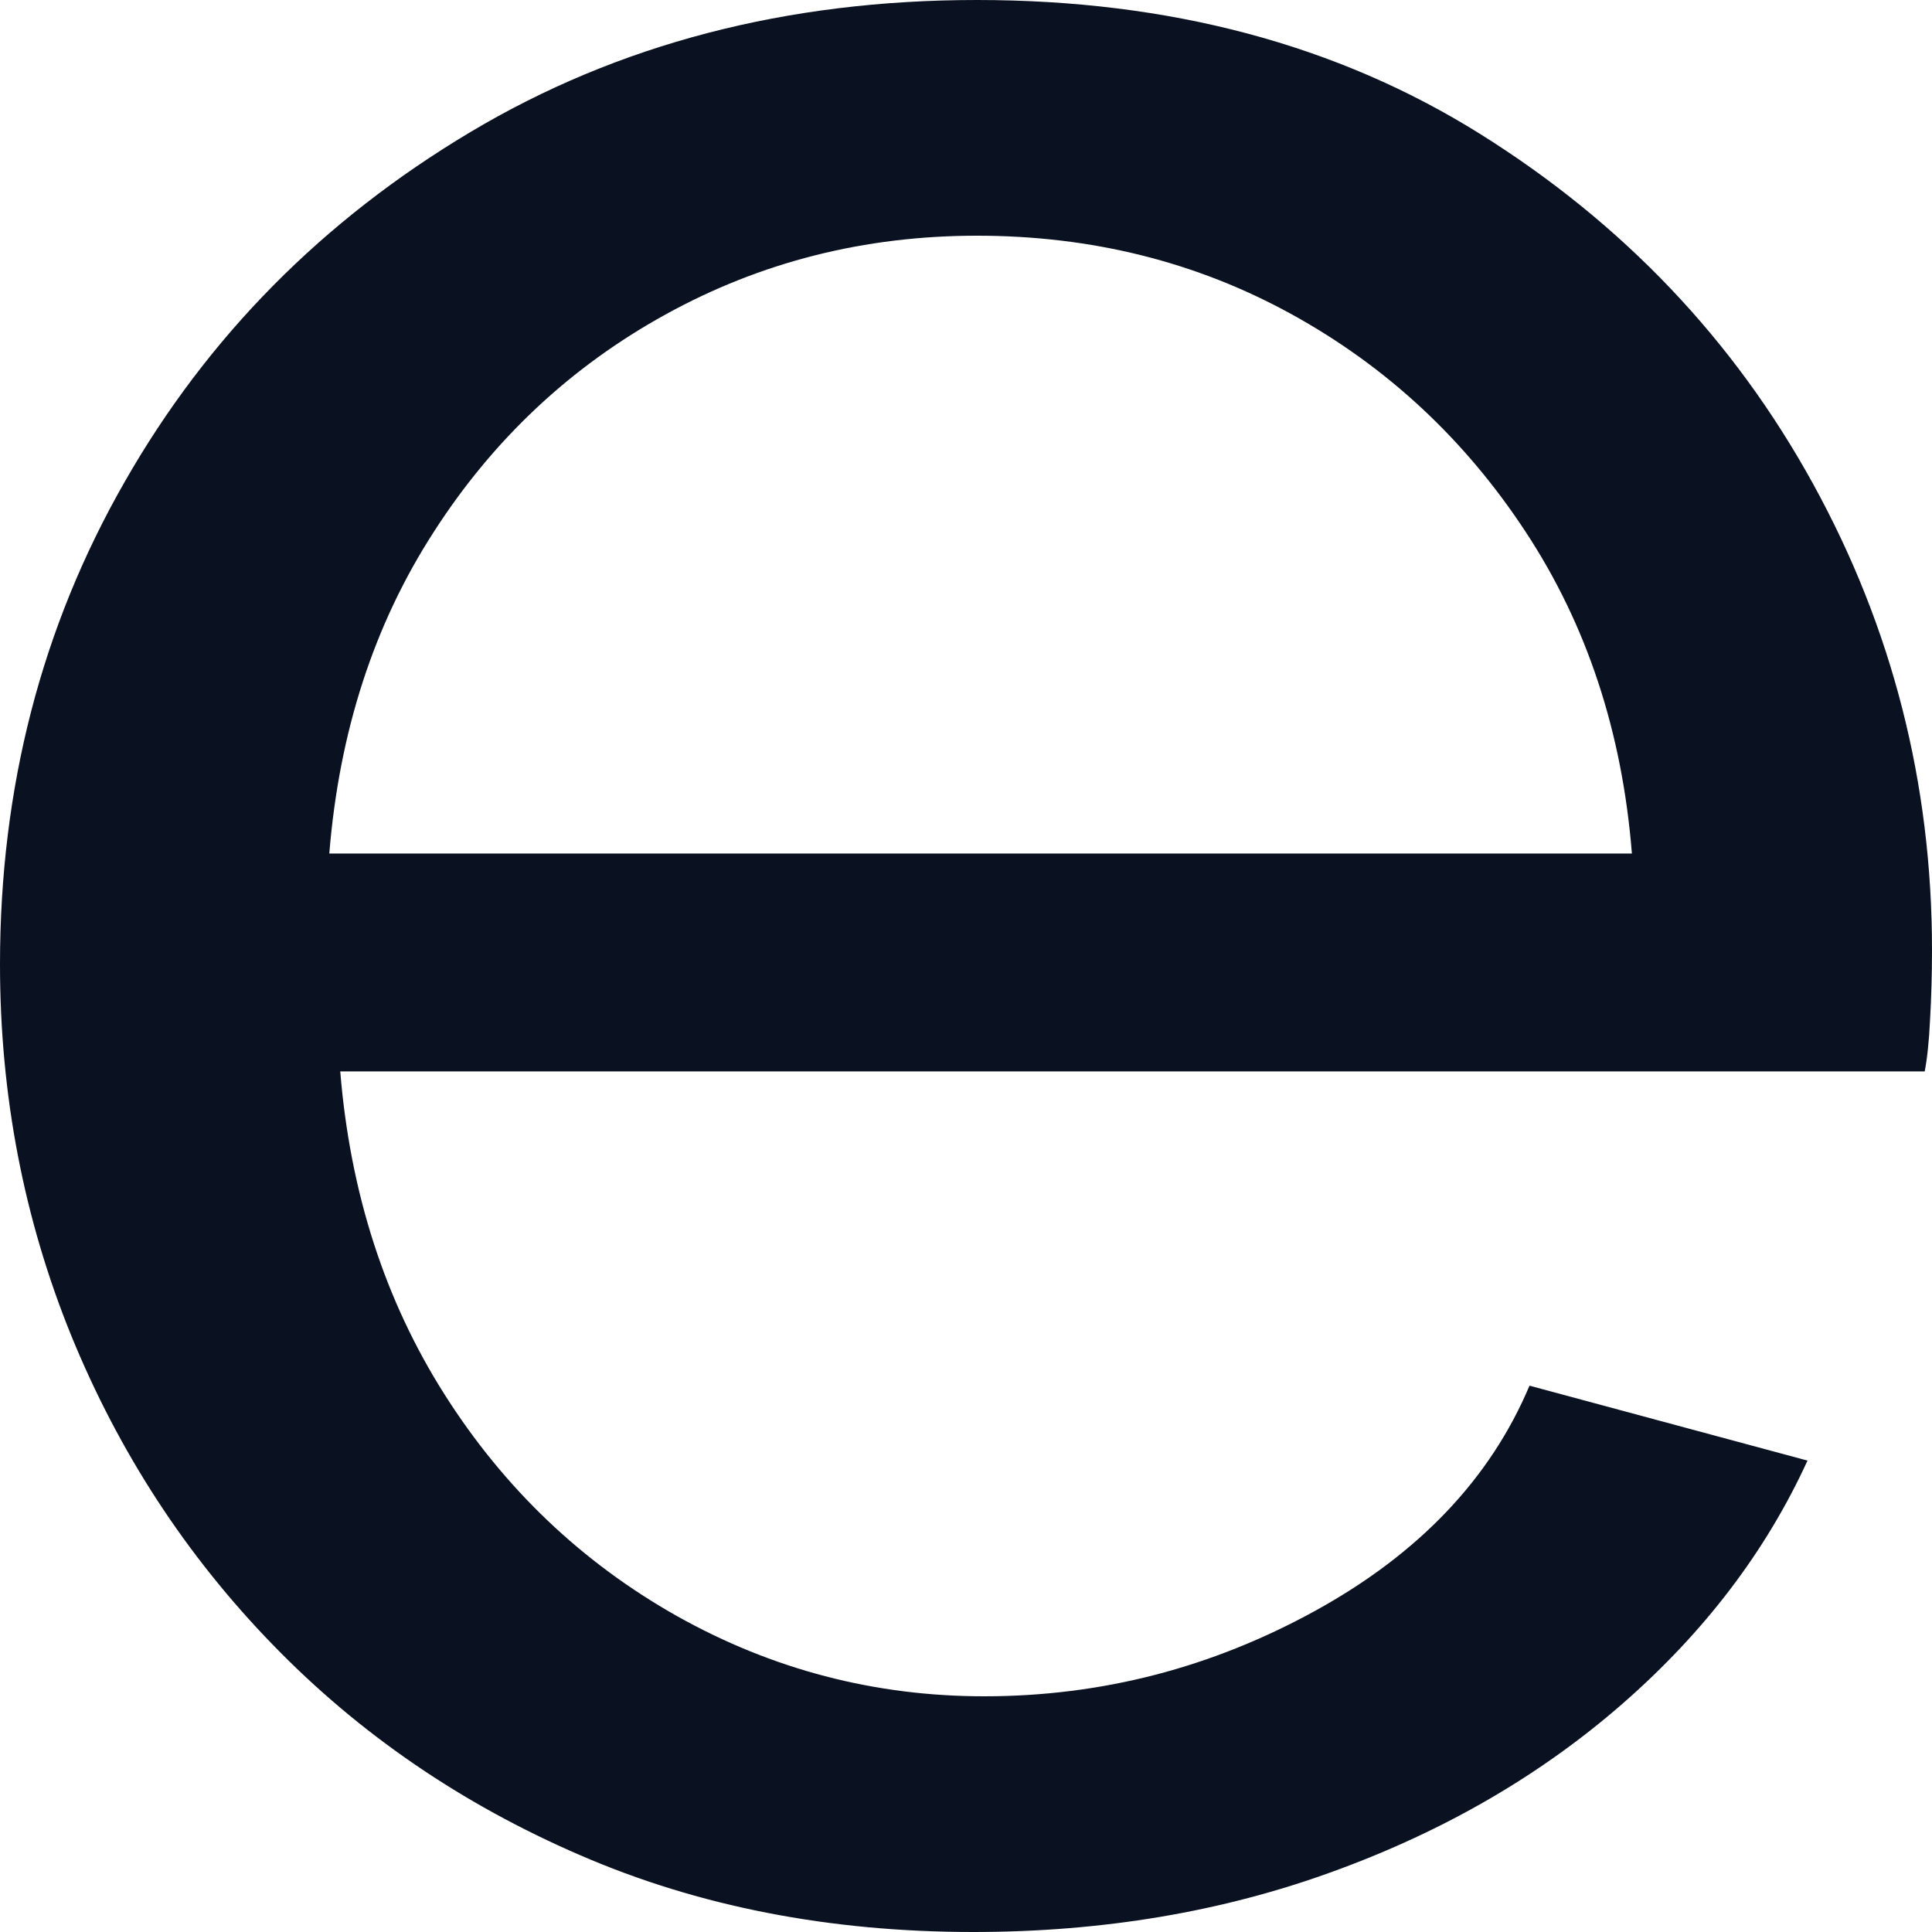 <?xml version="1.0" encoding="UTF-8"?>
<svg width="9px" height="9px" viewBox="0 0 9 9" version="1.1" xmlns="http://www.w3.org/2000/svg" xmlns:xlink="http://www.w3.org/1999/xlink">
    <title>e</title>
    <g id="Page-1" stroke="none" stroke-width="1" fill="none" fill-rule="evenodd">
        <g id="iMac-21.5&quot;" transform="translate(-1311, -571)" fill="#0A1221" fill-rule="nonzero">
            <path d="M1315.534,580 C1314.864,580 1314.253,579.881 1313.702,579.642 C1313.151,579.404 1312.673,579.077 1312.27,578.661 C1311.866,578.245 1311.554,577.765 1311.332,577.222 C1311.111,576.678 1311,576.102 1311,575.492 C1311,574.671 1311.193,573.922 1311.58,573.246 C1311.966,572.569 1312.503,572.026 1313.19,571.616 C1313.878,571.205 1314.665,571 1315.551,571 C1316.449,571 1317.23,571.208 1317.895,571.624 C1318.56,572.04 1319.077,572.583 1319.446,573.254 C1319.815,573.925 1320,574.649 1320,575.425 C1320,575.536 1319.997,575.644 1319.991,575.75 C1319.986,575.855 1319.977,575.935 1319.966,575.991 L1312.585,575.991 C1312.631,576.556 1312.793,577.058 1313.071,577.496 C1313.349,577.934 1313.71,578.278 1314.153,578.528 C1314.597,578.777 1315.074,578.902 1315.585,578.902 C1316.131,578.902 1316.645,578.769 1317.128,578.503 C1317.611,578.237 1317.943,577.887 1318.125,577.455 L1319.42,577.804 C1319.227,578.226 1318.94,578.603 1318.56,578.935 C1318.179,579.268 1317.73,579.529 1317.213,579.717 C1316.696,579.906 1316.136,580 1315.534,580 Z M1312.534,574.976 L1318.602,574.976 C1318.557,574.41 1318.392,573.911 1318.108,573.479 C1317.824,573.046 1317.46,572.708 1317.017,572.464 C1316.574,572.22 1316.085,572.098 1315.551,572.098 C1315.028,572.098 1314.545,572.22 1314.102,572.464 C1313.659,572.708 1313.298,573.046 1313.02,573.479 C1312.741,573.911 1312.58,574.41 1312.534,574.976 Z" id="e"></path>
        </g>
    </g>
</svg>